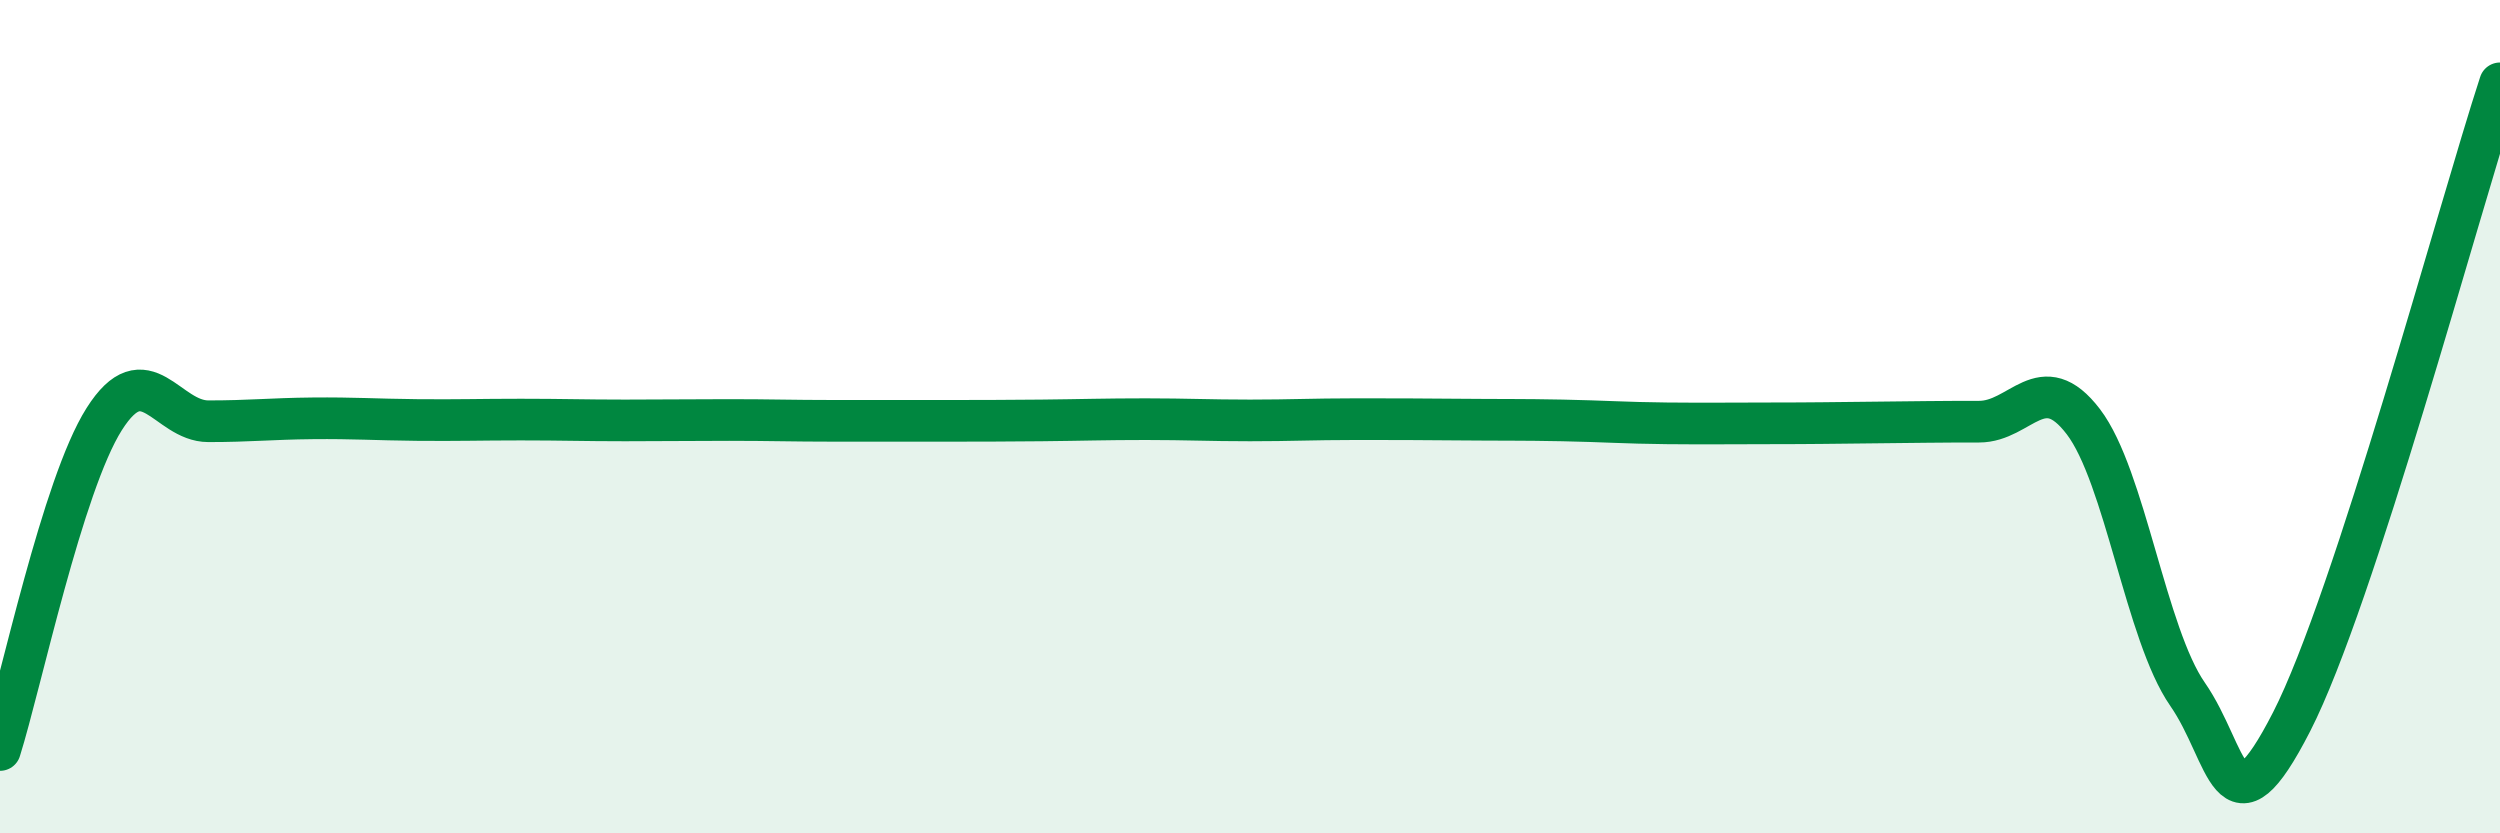 
    <svg width="60" height="20" viewBox="0 0 60 20" xmlns="http://www.w3.org/2000/svg">
      <path
        d="M 0,18 C 0.5,16.41 1.5,11.64 2.5,10.06 C 3.5,8.48 4,10.11 5,10.11 C 6,10.11 6.5,10.05 7.5,10.04 C 8.5,10.03 9,10.07 10,10.08 C 11,10.09 11.5,10.07 12.5,10.07 C 13.5,10.07 14,10.09 15,10.09 C 16,10.09 16.5,10.08 17.5,10.08 C 18.5,10.08 19,10.1 20,10.1 C 21,10.1 21.5,10.1 22.5,10.1 C 23.5,10.1 24,10.1 25,10.09 C 26,10.08 26.5,10.06 27.5,10.06 C 28.5,10.06 29,10.09 30,10.09 C 31,10.09 31.5,10.06 32.5,10.06 C 33.5,10.06 34,10.06 35,10.07 C 36,10.08 36.5,10.07 37.5,10.09 C 38.5,10.11 39,10.15 40,10.16 C 41,10.17 41.5,10.16 42.5,10.16 C 43.5,10.16 44,10.15 45,10.14 C 46,10.13 46.5,10.12 47.5,10.12 C 48.5,10.12 49,8.81 50,10.12 C 51,11.43 51.5,15.22 52.5,16.66 C 53.5,18.1 53.5,20.25 55,17.32 C 56.5,14.39 59,5.06 60,2L60 20L0 20Z"
        fill="#008740"
        opacity="0.1"
        stroke-linecap="round"
        stroke-linejoin="round"
      />
      <path
        d="M 0,18 C 0.5,16.41 1.5,11.64 2.5,10.06 C 3.5,8.48 4,10.11 5,10.11 C 6,10.11 6.5,10.05 7.5,10.04 C 8.5,10.03 9,10.07 10,10.08 C 11,10.09 11.5,10.07 12.5,10.07 C 13.5,10.07 14,10.09 15,10.09 C 16,10.09 16.5,10.08 17.5,10.08 C 18.5,10.08 19,10.1 20,10.1 C 21,10.1 21.5,10.1 22.5,10.1 C 23.5,10.1 24,10.1 25,10.09 C 26,10.08 26.5,10.06 27.5,10.06 C 28.5,10.06 29,10.09 30,10.09 C 31,10.09 31.5,10.06 32.5,10.06 C 33.5,10.06 34,10.06 35,10.07 C 36,10.08 36.5,10.07 37.5,10.09 C 38.5,10.11 39,10.15 40,10.16 C 41,10.17 41.5,10.16 42.5,10.16 C 43.5,10.16 44,10.15 45,10.14 C 46,10.13 46.5,10.12 47.5,10.12 C 48.5,10.12 49,8.81 50,10.12 C 51,11.43 51.5,15.22 52.5,16.66 C 53.5,18.1 53.5,20.25 55,17.32 C 56.5,14.39 59,5.06 60,2"
        stroke="#008740"
        stroke-width="1"
        fill="none"
        stroke-linecap="round"
        stroke-linejoin="round"
      />
    </svg>
  